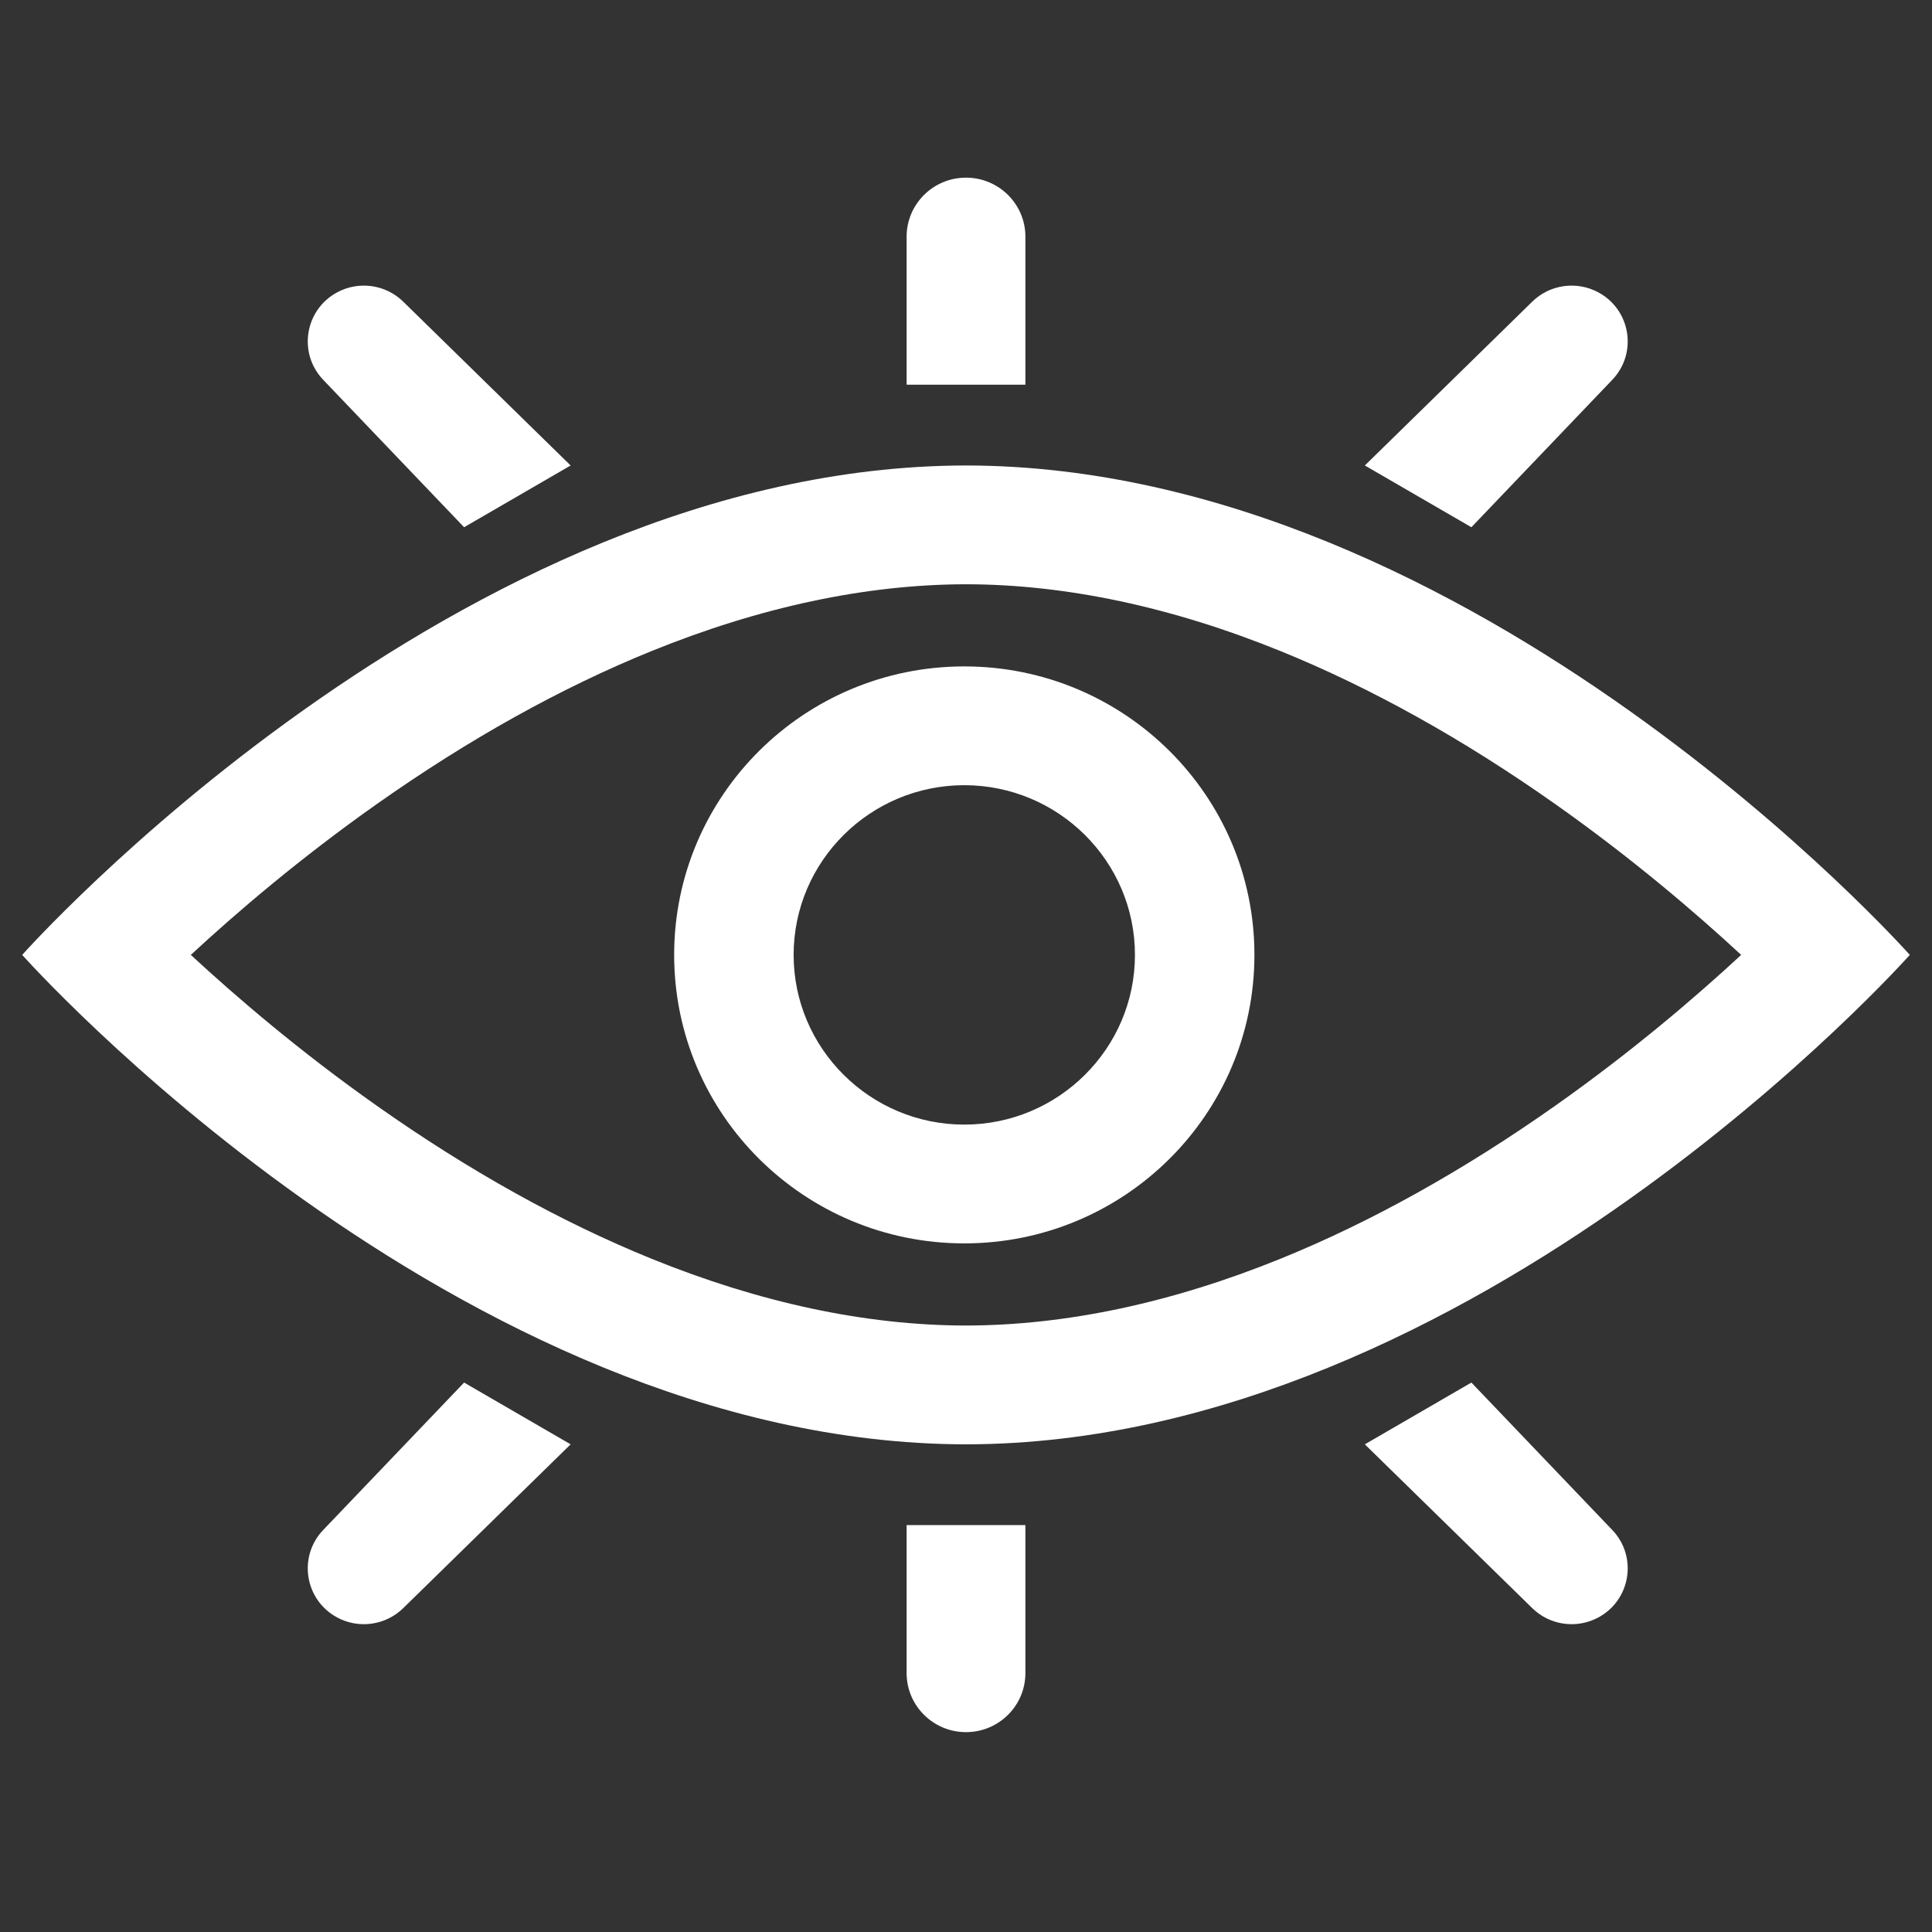 <svg xmlns="http://www.w3.org/2000/svg" width="87" height="87" viewBox="0 0 87 87" fill="none"><rect x="0" y="0" width="87" height="87" fill="#333333" stroke="none"/><g clip-path="url(#clip0_5034_4)"><path d="M20.899 23.742L25.696 20.961L18.157 13.583C17.365 12.808 16.158 12.639 15.182 13.165C13.721 13.952 13.409 15.905 14.554 17.103L20.899 23.742Z" fill="white"></path><path d="M46.175 10.659C46.175 9.191 44.977 8 43.5 8C42.023 8 40.826 9.191 40.826 10.659V17.323H46.175V10.659Z" fill="white"></path><path d="M72.603 17.103C73.748 15.905 73.436 13.952 71.974 13.165C70.998 12.639 69.791 12.808 69 13.583L61.46 20.961L66.258 23.742L72.603 17.103Z" fill="white"></path><path d="M14.554 68.897C13.409 70.095 13.721 72.049 15.182 72.836C16.158 73.362 17.365 73.192 18.157 72.417L25.696 65.04L20.899 62.258L14.554 68.897Z" fill="white"></path><path d="M43.538 20.961C43.525 20.961 43.512 20.961 43.5 20.961C43.486 20.961 43.474 20.961 43.462 20.961C20.541 21.011 1 43 1 43C1 43 20.541 64.989 43.462 65.04C43.475 65.04 43.488 65.04 43.5 65.04C43.514 65.04 43.526 65.04 43.538 65.04C66.458 64.988 86 43 86 43C86 43 66.459 21.011 43.538 20.961ZM70.042 49.786C65.9 52.709 61.739 55.027 57.673 56.678C52.776 58.666 48.016 59.679 43.528 59.69H43.502H43.472C38.984 59.681 34.225 58.668 29.327 56.678C25.261 55.027 21.099 52.709 16.958 49.786C13.515 47.358 10.651 44.905 8.593 43C10.651 41.094 13.515 38.643 16.958 36.214C21.1 33.292 25.261 30.973 29.327 29.323C34.224 27.334 38.984 26.321 43.472 26.31H43.498H43.528C48.016 26.32 52.775 27.333 57.673 29.323C61.739 30.973 65.901 33.292 70.042 36.214C73.485 38.643 76.349 41.096 78.407 43C76.349 44.906 73.485 47.358 70.042 49.786Z" fill="white"></path><path d="M40.826 75.341C40.826 76.809 42.023 78 43.5 78C44.977 78 46.175 76.809 46.175 75.341V68.677H40.826V75.341Z" fill="white"></path><path d="M66.258 62.258L61.46 65.04L69 72.417C69.791 73.192 70.998 73.362 71.974 72.836C73.436 72.049 73.748 70.095 72.603 68.897L66.258 62.258Z" fill="white"></path><path d="M43.423 30.009C36.208 30.009 30.358 35.826 30.358 43C30.358 50.174 36.208 55.991 43.423 55.991C50.638 55.991 56.488 50.174 56.488 43C56.488 35.826 50.638 30.009 43.423 30.009ZM43.423 50.642C39.185 50.642 35.738 47.214 35.738 43C35.738 38.786 39.185 35.358 43.423 35.358C47.661 35.358 51.108 38.786 51.108 43C51.108 47.214 47.661 50.642 43.423 50.642Z" fill="white"></path></g><defs><clipPath id="clip0_5034_4"><rect width="85" height="70" fill="white" transform="translate(1 8)"></rect></clipPath></defs></svg>